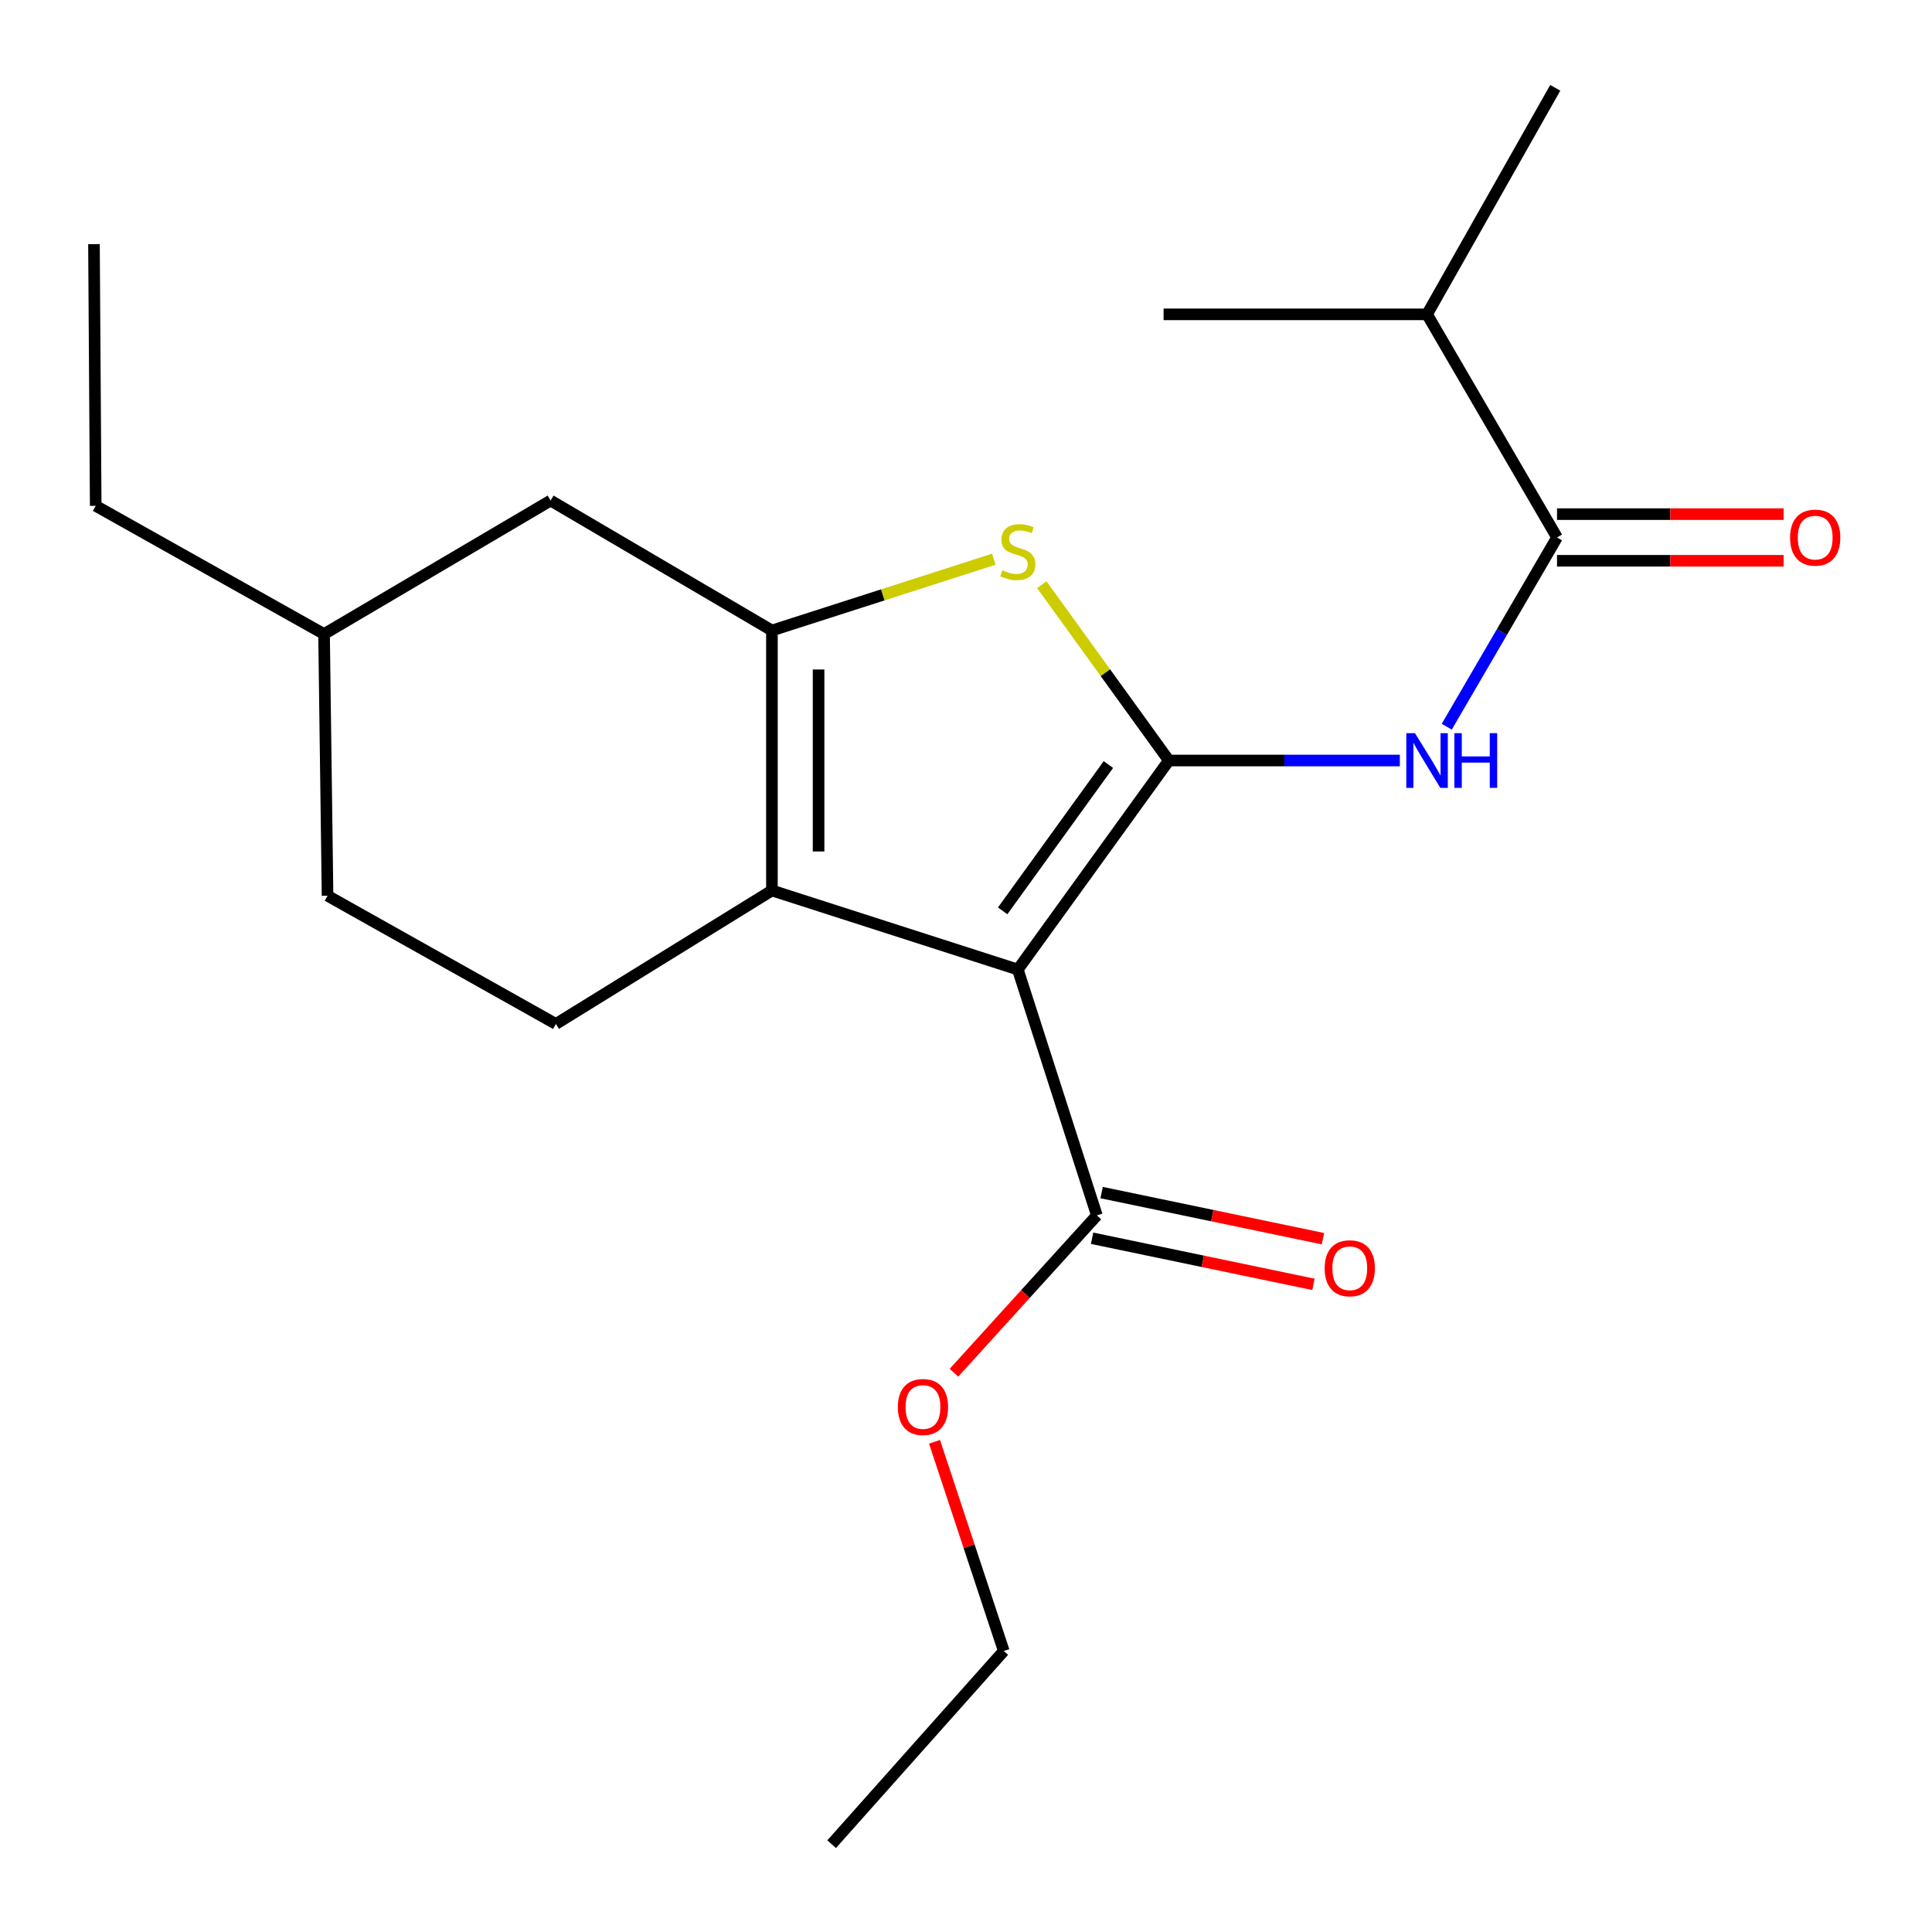 <?xml version='1.0' encoding='iso-8859-1'?>
<svg version='1.1' baseProfile='full'
              xmlns='http://www.w3.org/2000/svg'
                      xmlns:rdkit='http://www.rdkit.org/xml'
                      xmlns:xlink='http://www.w3.org/1999/xlink'
                  xml:space='preserve'
width='1000px' height='1000px' viewBox='0 0 1000 1000'>
<!-- END OF HEADER -->
<rect style='opacity:1.0;fill:#FFFFFF;stroke:none' width='1000' height='1000' x='0' y='0'> </rect>
<path class='bond-0' d='M 399.549,326.343 L 399.549,460.912' style='fill:none;fill-rule:evenodd;stroke:#000000;stroke-width:6px;stroke-linecap:butt;stroke-linejoin:miter;stroke-opacity:1' />
<path class='bond-0' d='M 423.694,346.528 L 423.694,440.726' style='fill:none;fill-rule:evenodd;stroke:#000000;stroke-width:6px;stroke-linecap:butt;stroke-linejoin:miter;stroke-opacity:1' />
<path class='bond-1' d='M 399.549,326.343 L 456.974,307.895' style='fill:none;fill-rule:evenodd;stroke:#000000;stroke-width:6px;stroke-linecap:butt;stroke-linejoin:miter;stroke-opacity:1' />
<path class='bond-1' d='M 456.974,307.895 L 514.399,289.448' style='fill:none;fill-rule:evenodd;stroke:#CCCC00;stroke-width:6px;stroke-linecap:butt;stroke-linejoin:miter;stroke-opacity:1' />
<path class='bond-2' d='M 399.549,326.343 L 284.994,259.085' style='fill:none;fill-rule:evenodd;stroke:#000000;stroke-width:6px;stroke-linecap:butt;stroke-linejoin:miter;stroke-opacity:1' />
<path class='bond-3' d='M 399.549,460.912 L 287.731,529.994' style='fill:none;fill-rule:evenodd;stroke:#000000;stroke-width:6px;stroke-linecap:butt;stroke-linejoin:miter;stroke-opacity:1' />
<path class='bond-4' d='M 399.549,460.912 L 526.821,501.824' style='fill:none;fill-rule:evenodd;stroke:#000000;stroke-width:6px;stroke-linecap:butt;stroke-linejoin:miter;stroke-opacity:1' />
<path class='bond-5' d='M 526.821,501.824 L 604.998,393.641' style='fill:none;fill-rule:evenodd;stroke:#000000;stroke-width:6px;stroke-linecap:butt;stroke-linejoin:miter;stroke-opacity:1' />
<path class='bond-5' d='M 518.977,471.455 L 573.701,395.726' style='fill:none;fill-rule:evenodd;stroke:#000000;stroke-width:6px;stroke-linecap:butt;stroke-linejoin:miter;stroke-opacity:1' />
<path class='bond-6' d='M 526.821,501.824 L 567.734,629.096' style='fill:none;fill-rule:evenodd;stroke:#000000;stroke-width:6px;stroke-linecap:butt;stroke-linejoin:miter;stroke-opacity:1' />
<path class='bond-7' d='M 604.998,393.641 L 572.118,348.14' style='fill:none;fill-rule:evenodd;stroke:#000000;stroke-width:6px;stroke-linecap:butt;stroke-linejoin:miter;stroke-opacity:1' />
<path class='bond-7' d='M 572.118,348.14 L 539.238,302.64' style='fill:none;fill-rule:evenodd;stroke:#CCCC00;stroke-width:6px;stroke-linecap:butt;stroke-linejoin:miter;stroke-opacity:1' />
<path class='bond-8' d='M 604.998,393.641 L 664.779,393.641' style='fill:none;fill-rule:evenodd;stroke:#000000;stroke-width:6px;stroke-linecap:butt;stroke-linejoin:miter;stroke-opacity:1' />
<path class='bond-8' d='M 664.779,393.641 L 724.56,393.641' style='fill:none;fill-rule:evenodd;stroke:#0000FF;stroke-width:6px;stroke-linecap:butt;stroke-linejoin:miter;stroke-opacity:1' />
<path class='bond-9' d='M 748.838,376.14 L 777.375,327.163' style='fill:none;fill-rule:evenodd;stroke:#0000FF;stroke-width:6px;stroke-linecap:butt;stroke-linejoin:miter;stroke-opacity:1' />
<path class='bond-9' d='M 777.375,327.163 L 805.912,278.187' style='fill:none;fill-rule:evenodd;stroke:#000000;stroke-width:6px;stroke-linecap:butt;stroke-linejoin:miter;stroke-opacity:1' />
<path class='bond-10' d='M 567.734,629.096 L 530.753,669.807' style='fill:none;fill-rule:evenodd;stroke:#000000;stroke-width:6px;stroke-linecap:butt;stroke-linejoin:miter;stroke-opacity:1' />
<path class='bond-10' d='M 530.753,669.807 L 493.773,710.518' style='fill:none;fill-rule:evenodd;stroke:#FF0000;stroke-width:6px;stroke-linecap:butt;stroke-linejoin:miter;stroke-opacity:1' />
<path class='bond-11' d='M 565.271,640.915 L 622.553,652.848' style='fill:none;fill-rule:evenodd;stroke:#000000;stroke-width:6px;stroke-linecap:butt;stroke-linejoin:miter;stroke-opacity:1' />
<path class='bond-11' d='M 622.553,652.848 L 679.835,664.781' style='fill:none;fill-rule:evenodd;stroke:#FF0000;stroke-width:6px;stroke-linecap:butt;stroke-linejoin:miter;stroke-opacity:1' />
<path class='bond-11' d='M 570.196,617.277 L 627.478,629.21' style='fill:none;fill-rule:evenodd;stroke:#000000;stroke-width:6px;stroke-linecap:butt;stroke-linejoin:miter;stroke-opacity:1' />
<path class='bond-11' d='M 627.478,629.21 L 684.76,641.143' style='fill:none;fill-rule:evenodd;stroke:#FF0000;stroke-width:6px;stroke-linecap:butt;stroke-linejoin:miter;stroke-opacity:1' />
<path class='bond-12' d='M 483.713,746.272 L 501.632,800.408' style='fill:none;fill-rule:evenodd;stroke:#FF0000;stroke-width:6px;stroke-linecap:butt;stroke-linejoin:miter;stroke-opacity:1' />
<path class='bond-12' d='M 501.632,800.408 L 519.551,854.544' style='fill:none;fill-rule:evenodd;stroke:#000000;stroke-width:6px;stroke-linecap:butt;stroke-linejoin:miter;stroke-opacity:1' />
<path class='bond-13' d='M 519.551,854.544 L 430.455,954.545' style='fill:none;fill-rule:evenodd;stroke:#000000;stroke-width:6px;stroke-linecap:butt;stroke-linejoin:miter;stroke-opacity:1' />
<path class='bond-14' d='M 805.912,290.259 L 864.556,290.259' style='fill:none;fill-rule:evenodd;stroke:#000000;stroke-width:6px;stroke-linecap:butt;stroke-linejoin:miter;stroke-opacity:1' />
<path class='bond-14' d='M 864.556,290.259 L 923.201,290.259' style='fill:none;fill-rule:evenodd;stroke:#FF0000;stroke-width:6px;stroke-linecap:butt;stroke-linejoin:miter;stroke-opacity:1' />
<path class='bond-14' d='M 805.912,266.114 L 864.556,266.114' style='fill:none;fill-rule:evenodd;stroke:#000000;stroke-width:6px;stroke-linecap:butt;stroke-linejoin:miter;stroke-opacity:1' />
<path class='bond-14' d='M 864.556,266.114 L 923.201,266.114' style='fill:none;fill-rule:evenodd;stroke:#FF0000;stroke-width:6px;stroke-linecap:butt;stroke-linejoin:miter;stroke-opacity:1' />
<path class='bond-15' d='M 805.912,278.187 L 738.641,162.706' style='fill:none;fill-rule:evenodd;stroke:#000000;stroke-width:6px;stroke-linecap:butt;stroke-linejoin:miter;stroke-opacity:1' />
<path class='bond-16' d='M 738.641,162.706 L 602.274,162.706' style='fill:none;fill-rule:evenodd;stroke:#000000;stroke-width:6px;stroke-linecap:butt;stroke-linejoin:miter;stroke-opacity:1' />
<path class='bond-17' d='M 738.641,162.706 L 805,45.455' style='fill:none;fill-rule:evenodd;stroke:#000000;stroke-width:6px;stroke-linecap:butt;stroke-linejoin:miter;stroke-opacity:1' />
<path class='bond-18' d='M 284.994,259.085 L 167.729,328.181' style='fill:none;fill-rule:evenodd;stroke:#000000;stroke-width:6px;stroke-linecap:butt;stroke-linejoin:miter;stroke-opacity:1' />
<path class='bond-19' d='M 167.729,328.181 L 169.54,463.635' style='fill:none;fill-rule:evenodd;stroke:#000000;stroke-width:6px;stroke-linecap:butt;stroke-linejoin:miter;stroke-opacity:1' />
<path class='bond-20' d='M 167.729,328.181 L 49.539,261.822' style='fill:none;fill-rule:evenodd;stroke:#000000;stroke-width:6px;stroke-linecap:butt;stroke-linejoin:miter;stroke-opacity:1' />
<path class='bond-21' d='M 169.54,463.635 L 287.731,529.994' style='fill:none;fill-rule:evenodd;stroke:#000000;stroke-width:6px;stroke-linecap:butt;stroke-linejoin:miter;stroke-opacity:1' />
<path class='bond-22' d='M 49.539,261.822 L 48.64,126.368' style='fill:none;fill-rule:evenodd;stroke:#000000;stroke-width:6px;stroke-linecap:butt;stroke-linejoin:miter;stroke-opacity:1' />
<path  class='atom-4' d='M 518.821 295.177
Q 519.141 295.297, 520.461 295.857
Q 521.781 296.417, 523.221 296.777
Q 524.701 297.097, 526.141 297.097
Q 528.821 297.097, 530.381 295.817
Q 531.941 294.497, 531.941 292.217
Q 531.941 290.657, 531.141 289.697
Q 530.381 288.737, 529.181 288.217
Q 527.981 287.697, 525.981 287.097
Q 523.461 286.337, 521.941 285.617
Q 520.461 284.897, 519.381 283.377
Q 518.341 281.857, 518.341 279.297
Q 518.341 275.737, 520.741 273.537
Q 523.181 271.337, 527.981 271.337
Q 531.261 271.337, 534.981 272.897
L 534.061 275.977
Q 530.661 274.577, 528.101 274.577
Q 525.341 274.577, 523.821 275.737
Q 522.301 276.857, 522.341 278.817
Q 522.341 280.337, 523.101 281.257
Q 523.901 282.177, 525.021 282.697
Q 526.181 283.217, 528.101 283.817
Q 530.661 284.617, 532.181 285.417
Q 533.701 286.217, 534.781 287.857
Q 535.901 289.457, 535.901 292.217
Q 535.901 296.137, 533.261 298.257
Q 530.661 300.337, 526.301 300.337
Q 523.781 300.337, 521.861 299.777
Q 519.981 299.257, 517.741 298.337
L 518.821 295.177
' fill='#CCCC00'/>
<path  class='atom-5' d='M 732.381 379.481
L 741.661 394.481
Q 742.581 395.961, 744.061 398.641
Q 745.541 401.321, 745.621 401.481
L 745.621 379.481
L 749.381 379.481
L 749.381 407.801
L 745.501 407.801
L 735.541 391.401
Q 734.381 389.481, 733.141 387.281
Q 731.941 385.081, 731.581 384.401
L 731.581 407.801
L 727.901 407.801
L 727.901 379.481
L 732.381 379.481
' fill='#0000FF'/>
<path  class='atom-5' d='M 752.781 379.481
L 756.621 379.481
L 756.621 391.521
L 771.101 391.521
L 771.101 379.481
L 774.941 379.481
L 774.941 407.801
L 771.101 407.801
L 771.101 394.721
L 756.621 394.721
L 756.621 407.801
L 752.781 407.801
L 752.781 379.481
' fill='#0000FF'/>
<path  class='atom-7' d='M 464.726 728.265
Q 464.726 721.465, 468.086 717.665
Q 471.446 713.865, 477.726 713.865
Q 484.006 713.865, 487.366 717.665
Q 490.726 721.465, 490.726 728.265
Q 490.726 735.145, 487.326 739.065
Q 483.926 742.945, 477.726 742.945
Q 471.486 742.945, 468.086 739.065
Q 464.726 735.185, 464.726 728.265
M 477.726 739.745
Q 482.046 739.745, 484.366 736.865
Q 486.726 733.945, 486.726 728.265
Q 486.726 722.705, 484.366 719.905
Q 482.046 717.065, 477.726 717.065
Q 473.406 717.065, 471.046 719.865
Q 468.726 722.665, 468.726 728.265
Q 468.726 733.985, 471.046 736.865
Q 473.406 739.745, 477.726 739.745
' fill='#FF0000'/>
<path  class='atom-9' d='M 685.64 656.447
Q 685.64 649.647, 689 645.847
Q 692.36 642.047, 698.64 642.047
Q 704.92 642.047, 708.28 645.847
Q 711.64 649.647, 711.64 656.447
Q 711.64 663.327, 708.24 667.247
Q 704.84 671.127, 698.64 671.127
Q 692.4 671.127, 689 667.247
Q 685.64 663.367, 685.64 656.447
M 698.64 667.927
Q 702.96 667.927, 705.28 665.047
Q 707.64 662.127, 707.64 656.447
Q 707.64 650.887, 705.28 648.087
Q 702.96 645.247, 698.64 645.247
Q 694.32 645.247, 691.96 648.047
Q 689.64 650.847, 689.64 656.447
Q 689.64 662.167, 691.96 665.047
Q 694.32 667.927, 698.64 667.927
' fill='#FF0000'/>
<path  class='atom-12' d='M 926.542 278.267
Q 926.542 271.467, 929.902 267.667
Q 933.262 263.867, 939.542 263.867
Q 945.822 263.867, 949.182 267.667
Q 952.542 271.467, 952.542 278.267
Q 952.542 285.147, 949.142 289.067
Q 945.742 292.947, 939.542 292.947
Q 933.302 292.947, 929.902 289.067
Q 926.542 285.187, 926.542 278.267
M 939.542 289.747
Q 943.862 289.747, 946.182 286.867
Q 948.542 283.947, 948.542 278.267
Q 948.542 272.707, 946.182 269.907
Q 943.862 267.067, 939.542 267.067
Q 935.222 267.067, 932.862 269.867
Q 930.542 272.667, 930.542 278.267
Q 930.542 283.987, 932.862 286.867
Q 935.222 289.747, 939.542 289.747
' fill='#FF0000'/>
</svg>
